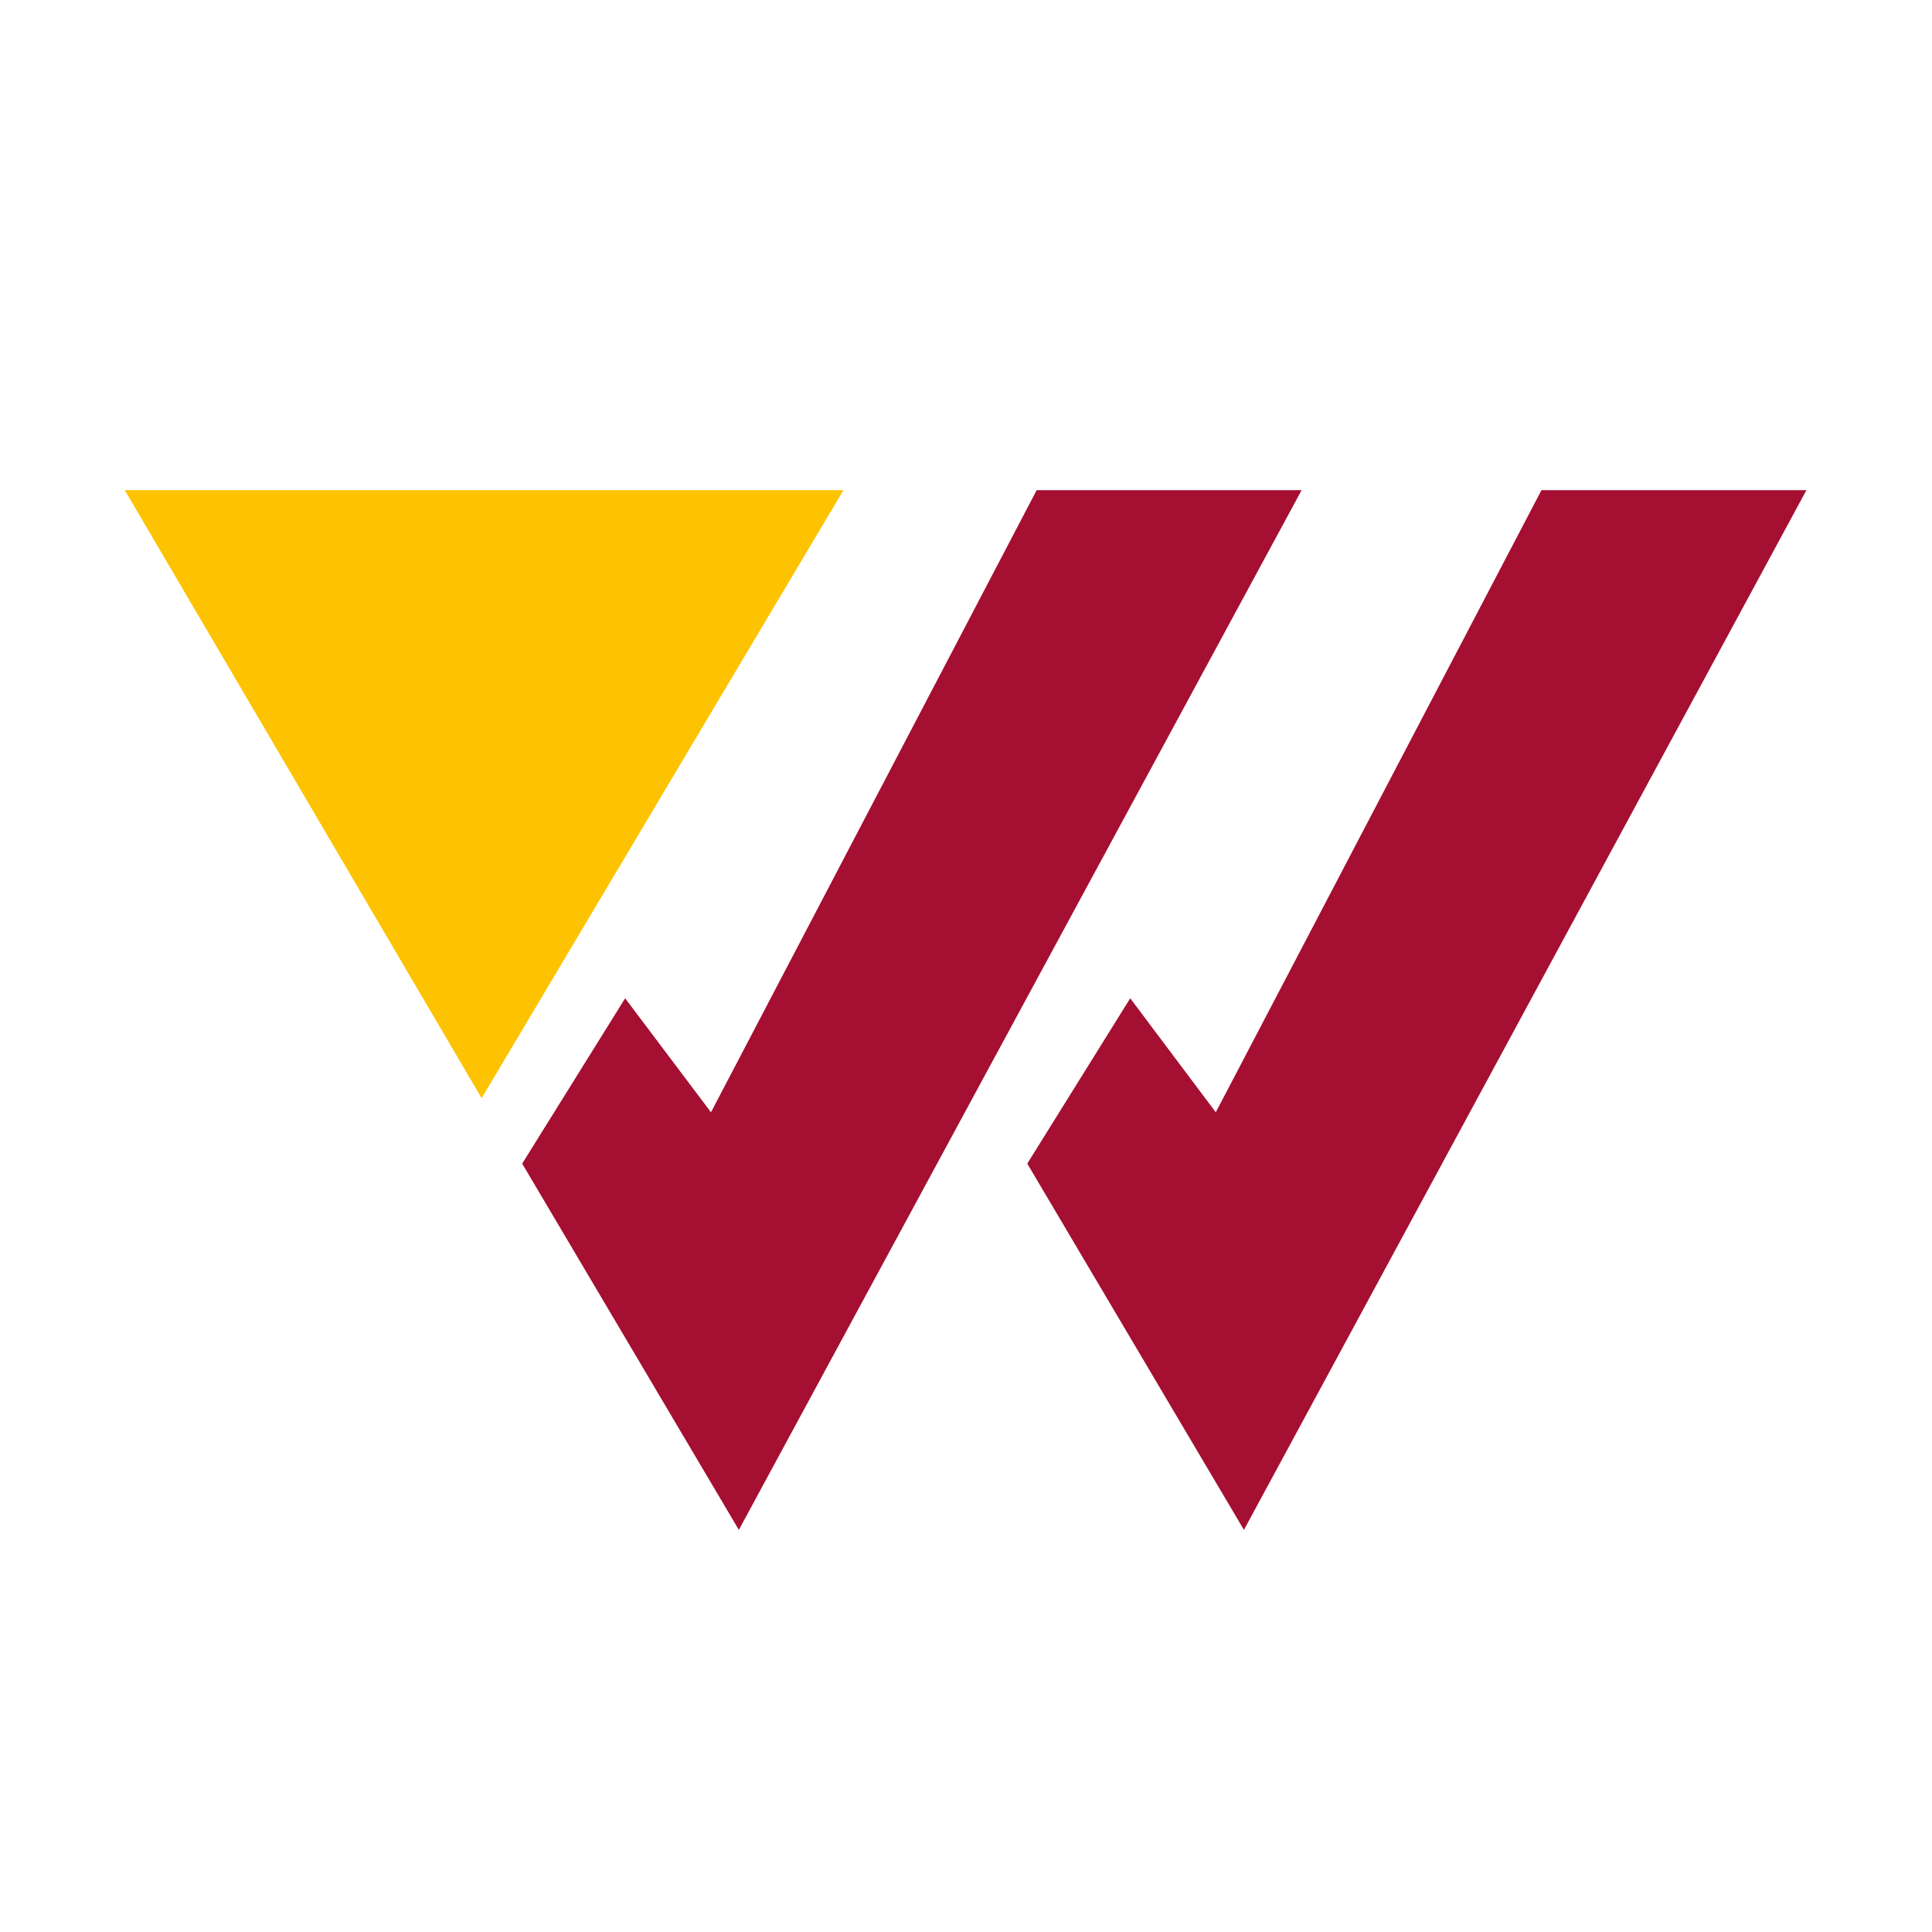 <?xml version="1.0" encoding="UTF-8"?>
<svg id="Livello_1" data-name="Livello 1" xmlns="http://www.w3.org/2000/svg" version="1.1" viewBox="0 0 700 700">
  <defs>
    <style>
      .cls-1 {
        fill: #fdc300;
      }

      .cls-1, .cls-2 {
        stroke-width: 0px;
      }

      .cls-2 {
        fill: #a50f31;
      }
    </style>
  </defs>
  <polygon class="cls-2" points="375.6 177.6 257.6 403 226.5 361.7 189.2 421.6 267.7 554.3 471.6 177.6 375.6 177.6"/>
  <polygon class="cls-2" points="558.5 177.6 440.5 403 409.5 361.7 372.2 421.6 450.7 554.3 654.5 177.6 558.5 177.6"/>
  <polygon class="cls-1" points="45.2 177.6 174.5 397.9 305.6 177.6 45.2 177.6"/>
</svg>